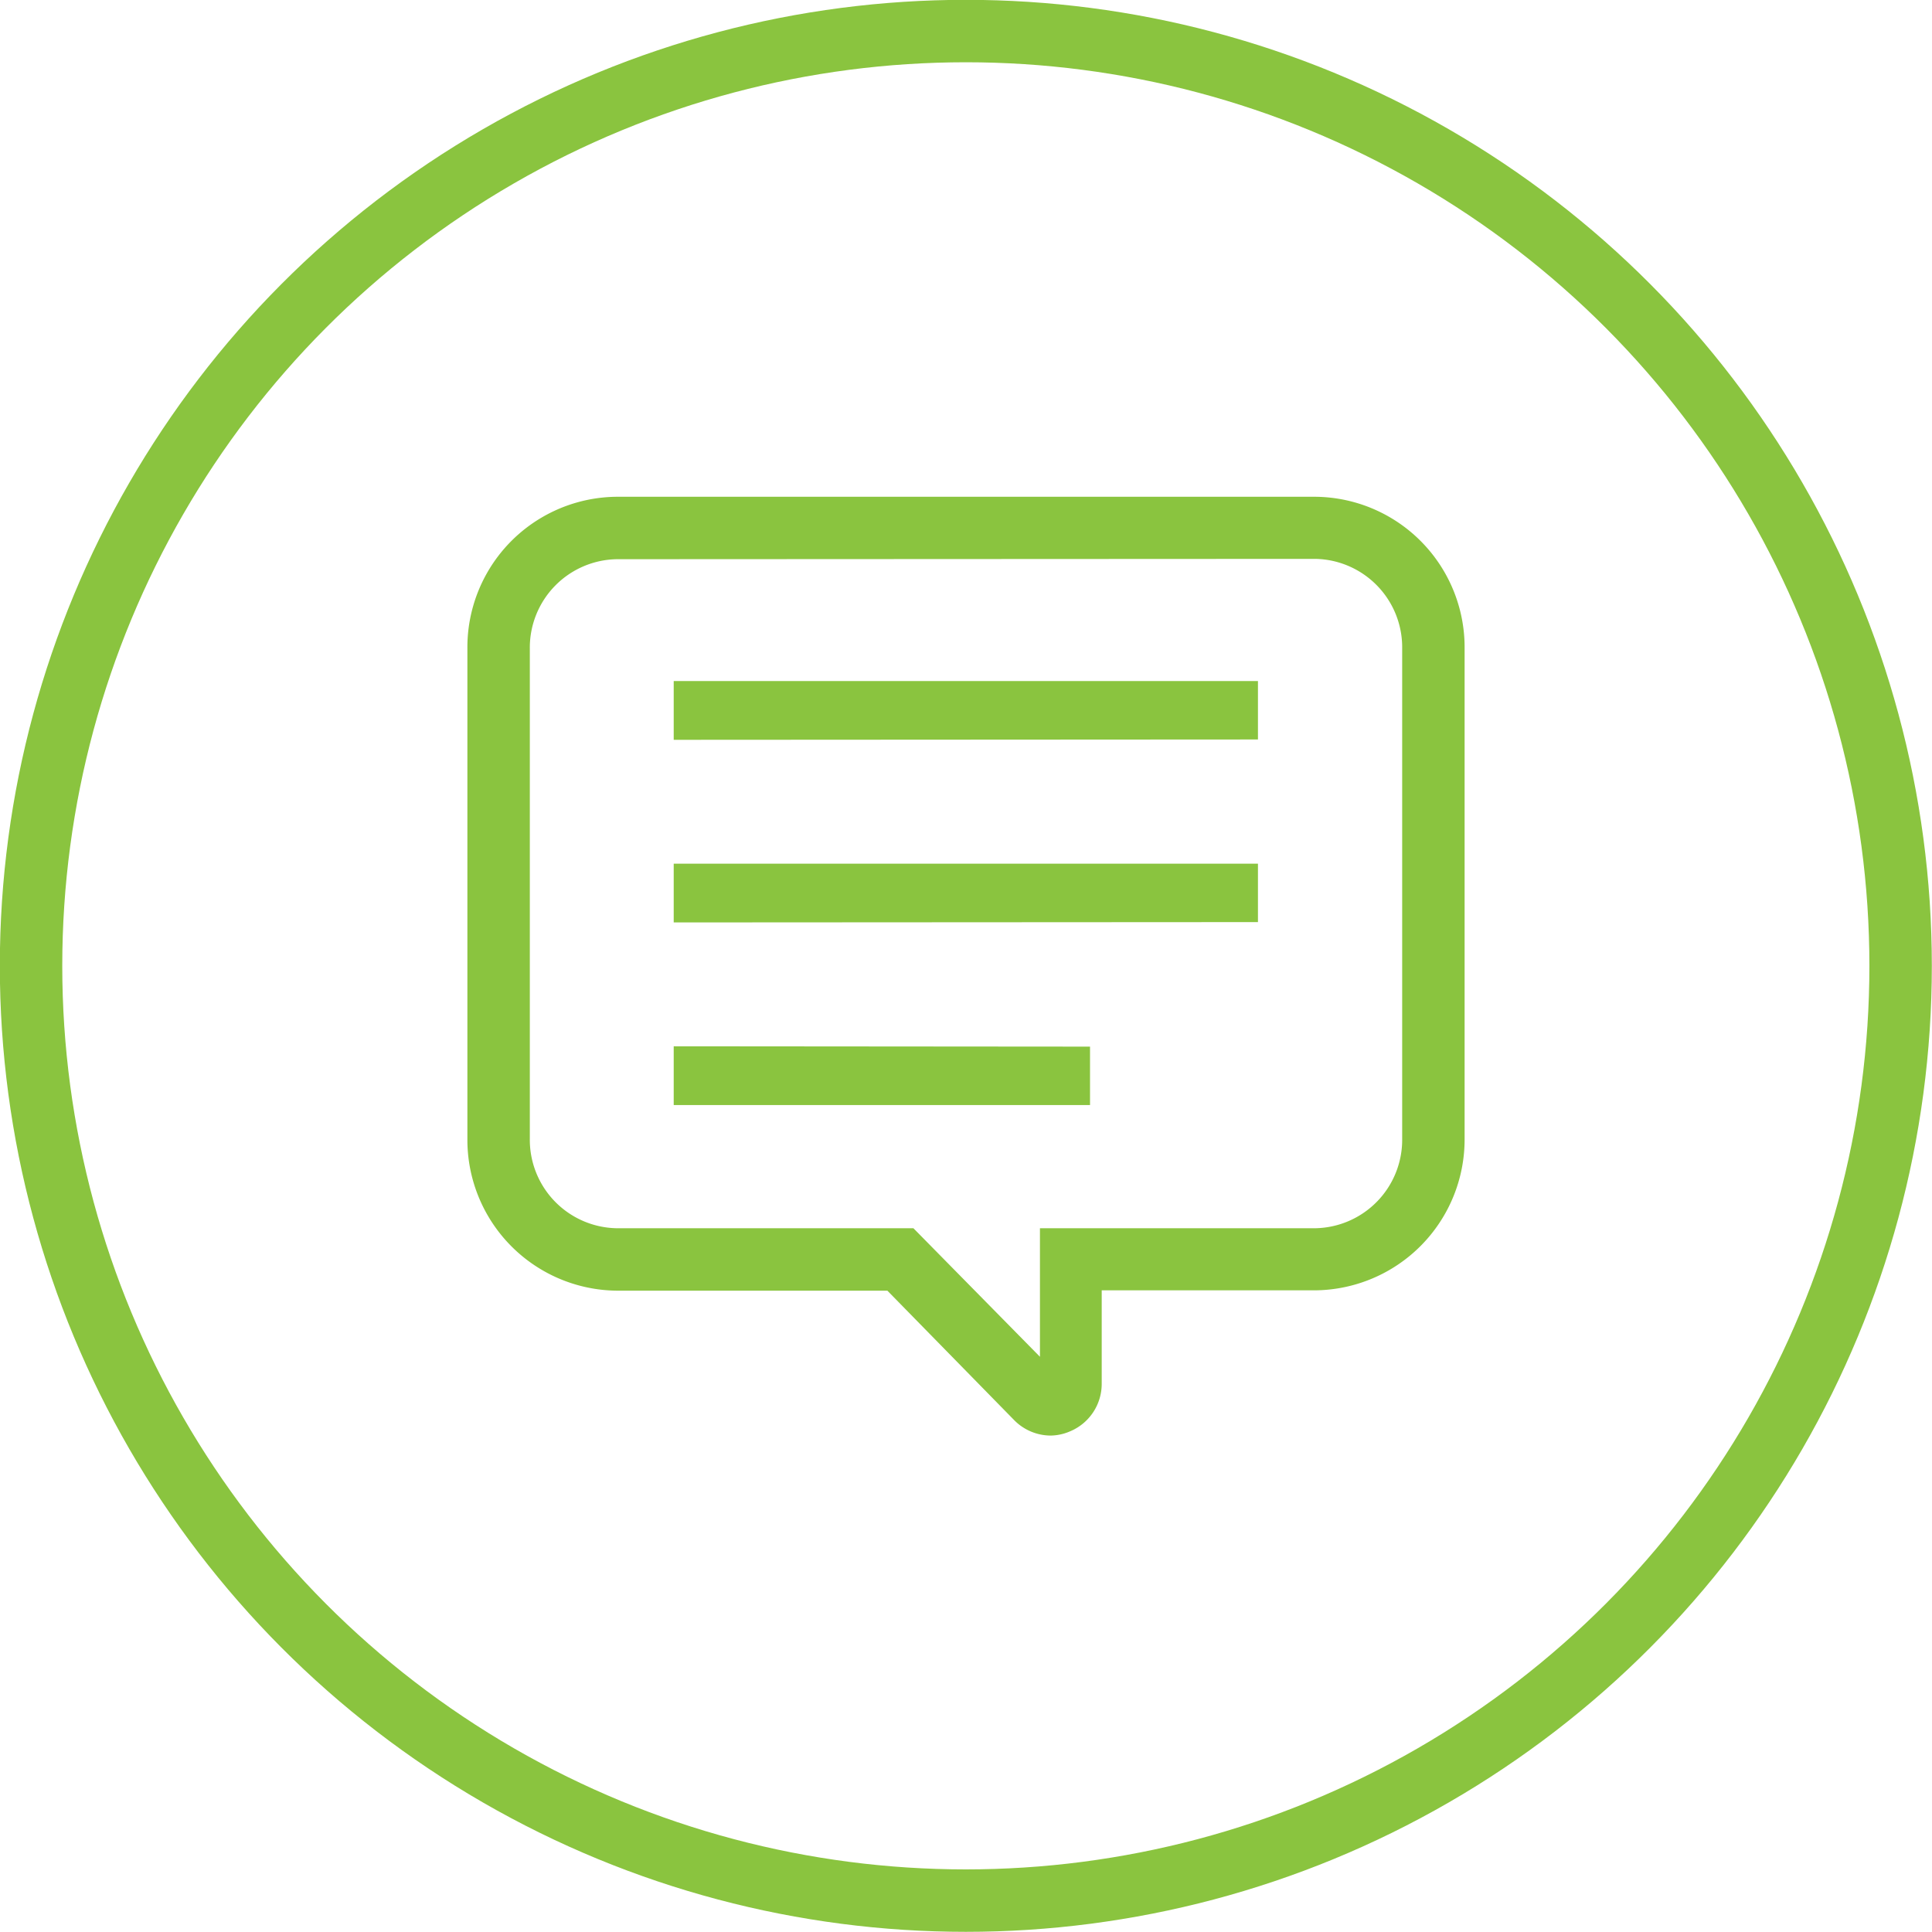 <svg xmlns="http://www.w3.org/2000/svg" viewBox="0 0 57.87 57.87"><defs><style>.cls-1{fill:none;stroke:#8ac43f;stroke-miterlimit:10;stroke-width:1.87px;}.cls-2{fill:#8ac43f;}</style></defs><g id="レイヤー_2" data-name="レイヤー 2"><g id="text"><circle class="cls-1" cx="28.93" cy="28.93" r="28"/><path class="cls-2" d="M31.48,43a1.54,1.54,0,0,1-1.1-.46l-3.8-3.88h-8.1A4.52,4.52,0,0,1,14,34.11V19.42a4.51,4.51,0,0,1,4.48-4.54H39.39a4.51,4.51,0,0,1,4.48,4.54V34.11a4.52,4.52,0,0,1-4.48,4.54H33v2.79a1.54,1.54,0,0,1-.94,1.43A1.52,1.52,0,0,1,31.48,43Zm-13-26.25a2.65,2.65,0,0,0-2.61,2.68V34.11a2.65,2.65,0,0,0,2.61,2.68h8.88l3.79,3.85V36.79h8.24A2.65,2.65,0,0,0,42,34.11V19.42a2.65,2.65,0,0,0-2.61-2.68Zm1.7,5.41V20.4h17.5v1.75Zm0,5.47V25.87h17.5v1.75Zm12.47,3.72v1.75H20.18V31.34Z"/></g></g></svg>